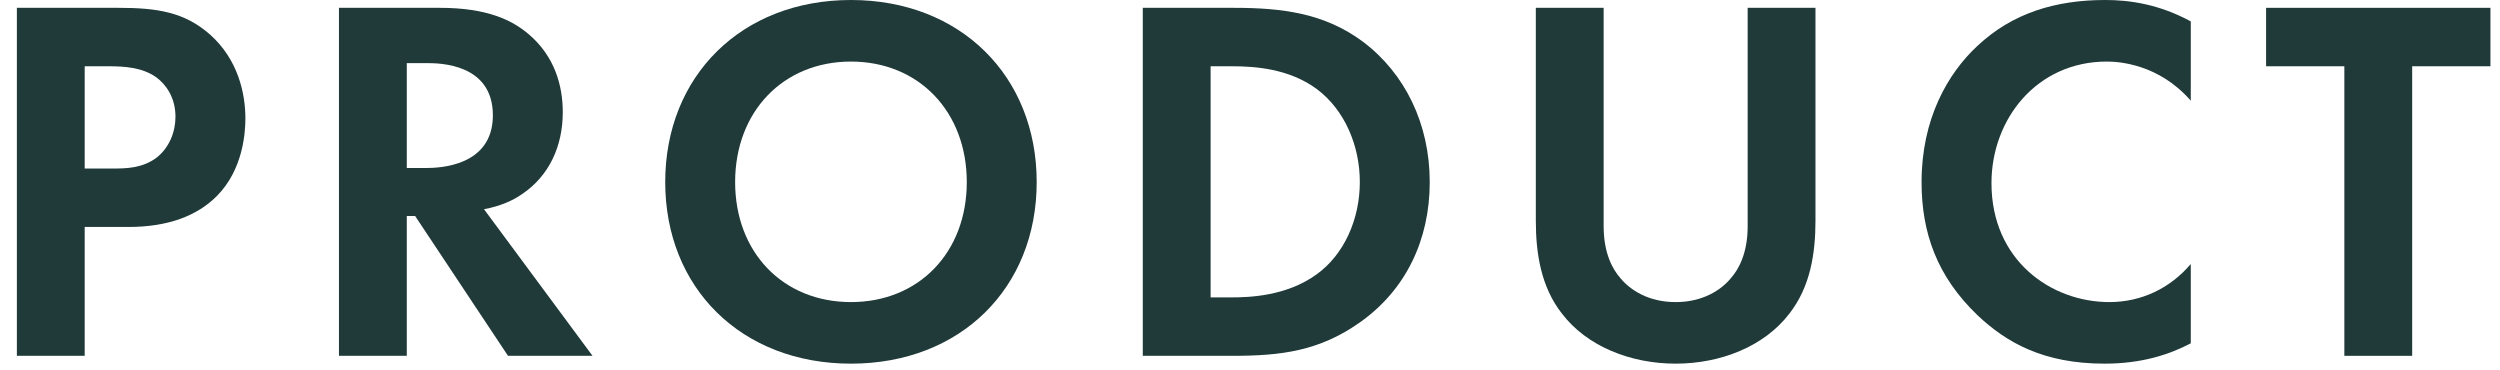 <?xml version="1.0" encoding="UTF-8"?>
<svg width="115px" height="17px" viewBox="0 0 115 17" version="1.1" xmlns="http://www.w3.org/2000/svg" xmlns:xlink="http://www.w3.org/1999/xlink">
    <title>PRODUCT</title>
    <g id="Page-1" stroke="none" stroke-width="1" fill="none" fill-rule="evenodd">
        <g id="PRODUCT" transform="translate(0.776, -0)" fill="#1F3A39" fill-rule="nonzero">
            <path d="M4.54747351e-13,0.36 L4.54747351e-13,16.368 L3.12,16.368 L3.12,10.44 L5.136,10.44 C6.984,10.44 8.304,9.912 9.192,9.024 C10.416,7.8 10.512,6.072 10.512,5.448 C10.512,4.296 10.176,2.736 8.88,1.584 C7.704,0.552 6.456,0.36 4.656,0.36 L4.54747351e-13,0.36 Z M3.12,3.048 L4.2,3.048 C4.944,3.048 5.76,3.096 6.408,3.552 C6.864,3.888 7.296,4.488 7.296,5.376 C7.296,6.072 7.008,6.792 6.432,7.248 C5.76,7.752 4.992,7.752 4.392,7.752 L3.12,7.752 L3.12,3.048 Z" id="Shape"></path>
            <path d="M14.816,0.36 L14.816,16.368 L17.936,16.368 L17.936,9.936 L18.32,9.936 L22.592,16.368 L26.48,16.368 L21.488,9.624 C22.256,9.48 22.832,9.216 23.24,8.928 C24.488,8.088 25.112,6.72 25.112,5.16 C25.112,3.96 24.752,2.592 23.528,1.56 C22.784,0.936 21.656,0.36 19.448,0.36 L14.816,0.36 Z M17.936,2.904 L18.872,2.904 C19.448,2.904 21.896,2.928 21.896,5.304 C21.896,7.656 19.424,7.728 18.824,7.728 L17.936,7.728 L17.936,2.904 Z" id="Shape"></path>
            <path d="M38.368,1.13686838e-13 C33.328,1.13686838e-13 29.824,3.504 29.824,8.376 C29.824,13.248 33.328,16.728 38.368,16.728 C43.408,16.728 46.912,13.248 46.912,8.376 C46.912,3.504 43.408,1.13686838e-13 38.368,1.13686838e-13 Z M38.368,13.896 C35.248,13.896 33.04,11.616 33.04,8.376 C33.04,5.136 35.248,2.832 38.368,2.832 C41.488,2.832 43.696,5.136 43.696,8.376 C43.696,11.616 41.488,13.896 38.368,13.896 Z" id="Shape"></path>
            <path d="M51.792,0.36 L51.792,16.368 L55.92,16.368 C58.152,16.368 59.904,16.152 61.776,14.832 C63.888,13.344 64.992,11.04 64.992,8.376 C64.992,5.712 63.864,3.384 61.92,1.92 C60.144,0.6 58.2,0.36 55.968,0.36 L51.792,0.36 Z M54.912,3.048 L55.872,3.048 C56.928,3.048 58.512,3.144 59.808,4.104 C61.08,5.064 61.776,6.696 61.776,8.376 C61.776,10.08 61.056,11.712 59.784,12.624 C58.392,13.632 56.664,13.68 55.872,13.68 L54.912,13.68 L54.912,3.048 Z" id="Shape"></path>
            <path d="M69.872,0.36 L69.872,10.152 C69.872,11.664 70.112,13.2 71.072,14.424 C72.224,15.936 74.24,16.728 76.304,16.728 C78.368,16.728 80.384,15.936 81.536,14.424 C82.496,13.2 82.736,11.664 82.736,10.152 L82.736,0.36 L79.616,0.36 L79.616,10.416 C79.616,11.64 79.208,12.384 78.848,12.792 C78.392,13.344 77.552,13.896 76.304,13.896 C75.056,13.896 74.216,13.344 73.76,12.792 C73.4,12.384 72.992,11.64 72.992,10.416 L72.992,0.36 L69.872,0.36 Z" id="Path"></path>
            <path d="M100,12.144 C99.064,13.248 97.744,13.896 96.256,13.896 C93.568,13.896 90.832,11.976 90.832,8.424 C90.832,5.472 92.92,2.832 96.136,2.832 C96.712,2.832 98.536,2.952 100,4.632 L100,0.984 C98.536,0.192 97.192,1.13686838e-13 96.064,1.13686838e-13 C93.784,1.13686838e-13 91.792,0.6 90.184,2.112 C88.816,3.384 87.616,5.472 87.616,8.376 C87.616,10.728 88.336,12.72 90.184,14.496 C91.528,15.768 93.232,16.728 96.04,16.728 C97.768,16.728 99.04,16.296 100,15.792 L100,12.144 Z" id="Path"></path>
            <polygon id="Path" points="113.784 3.048 113.784 0.36 103.464 0.36 103.464 3.048 107.064 3.048 107.064 16.368 110.184 16.368 110.184 3.048"></polygon>
        </g>
    </g>
</svg>
